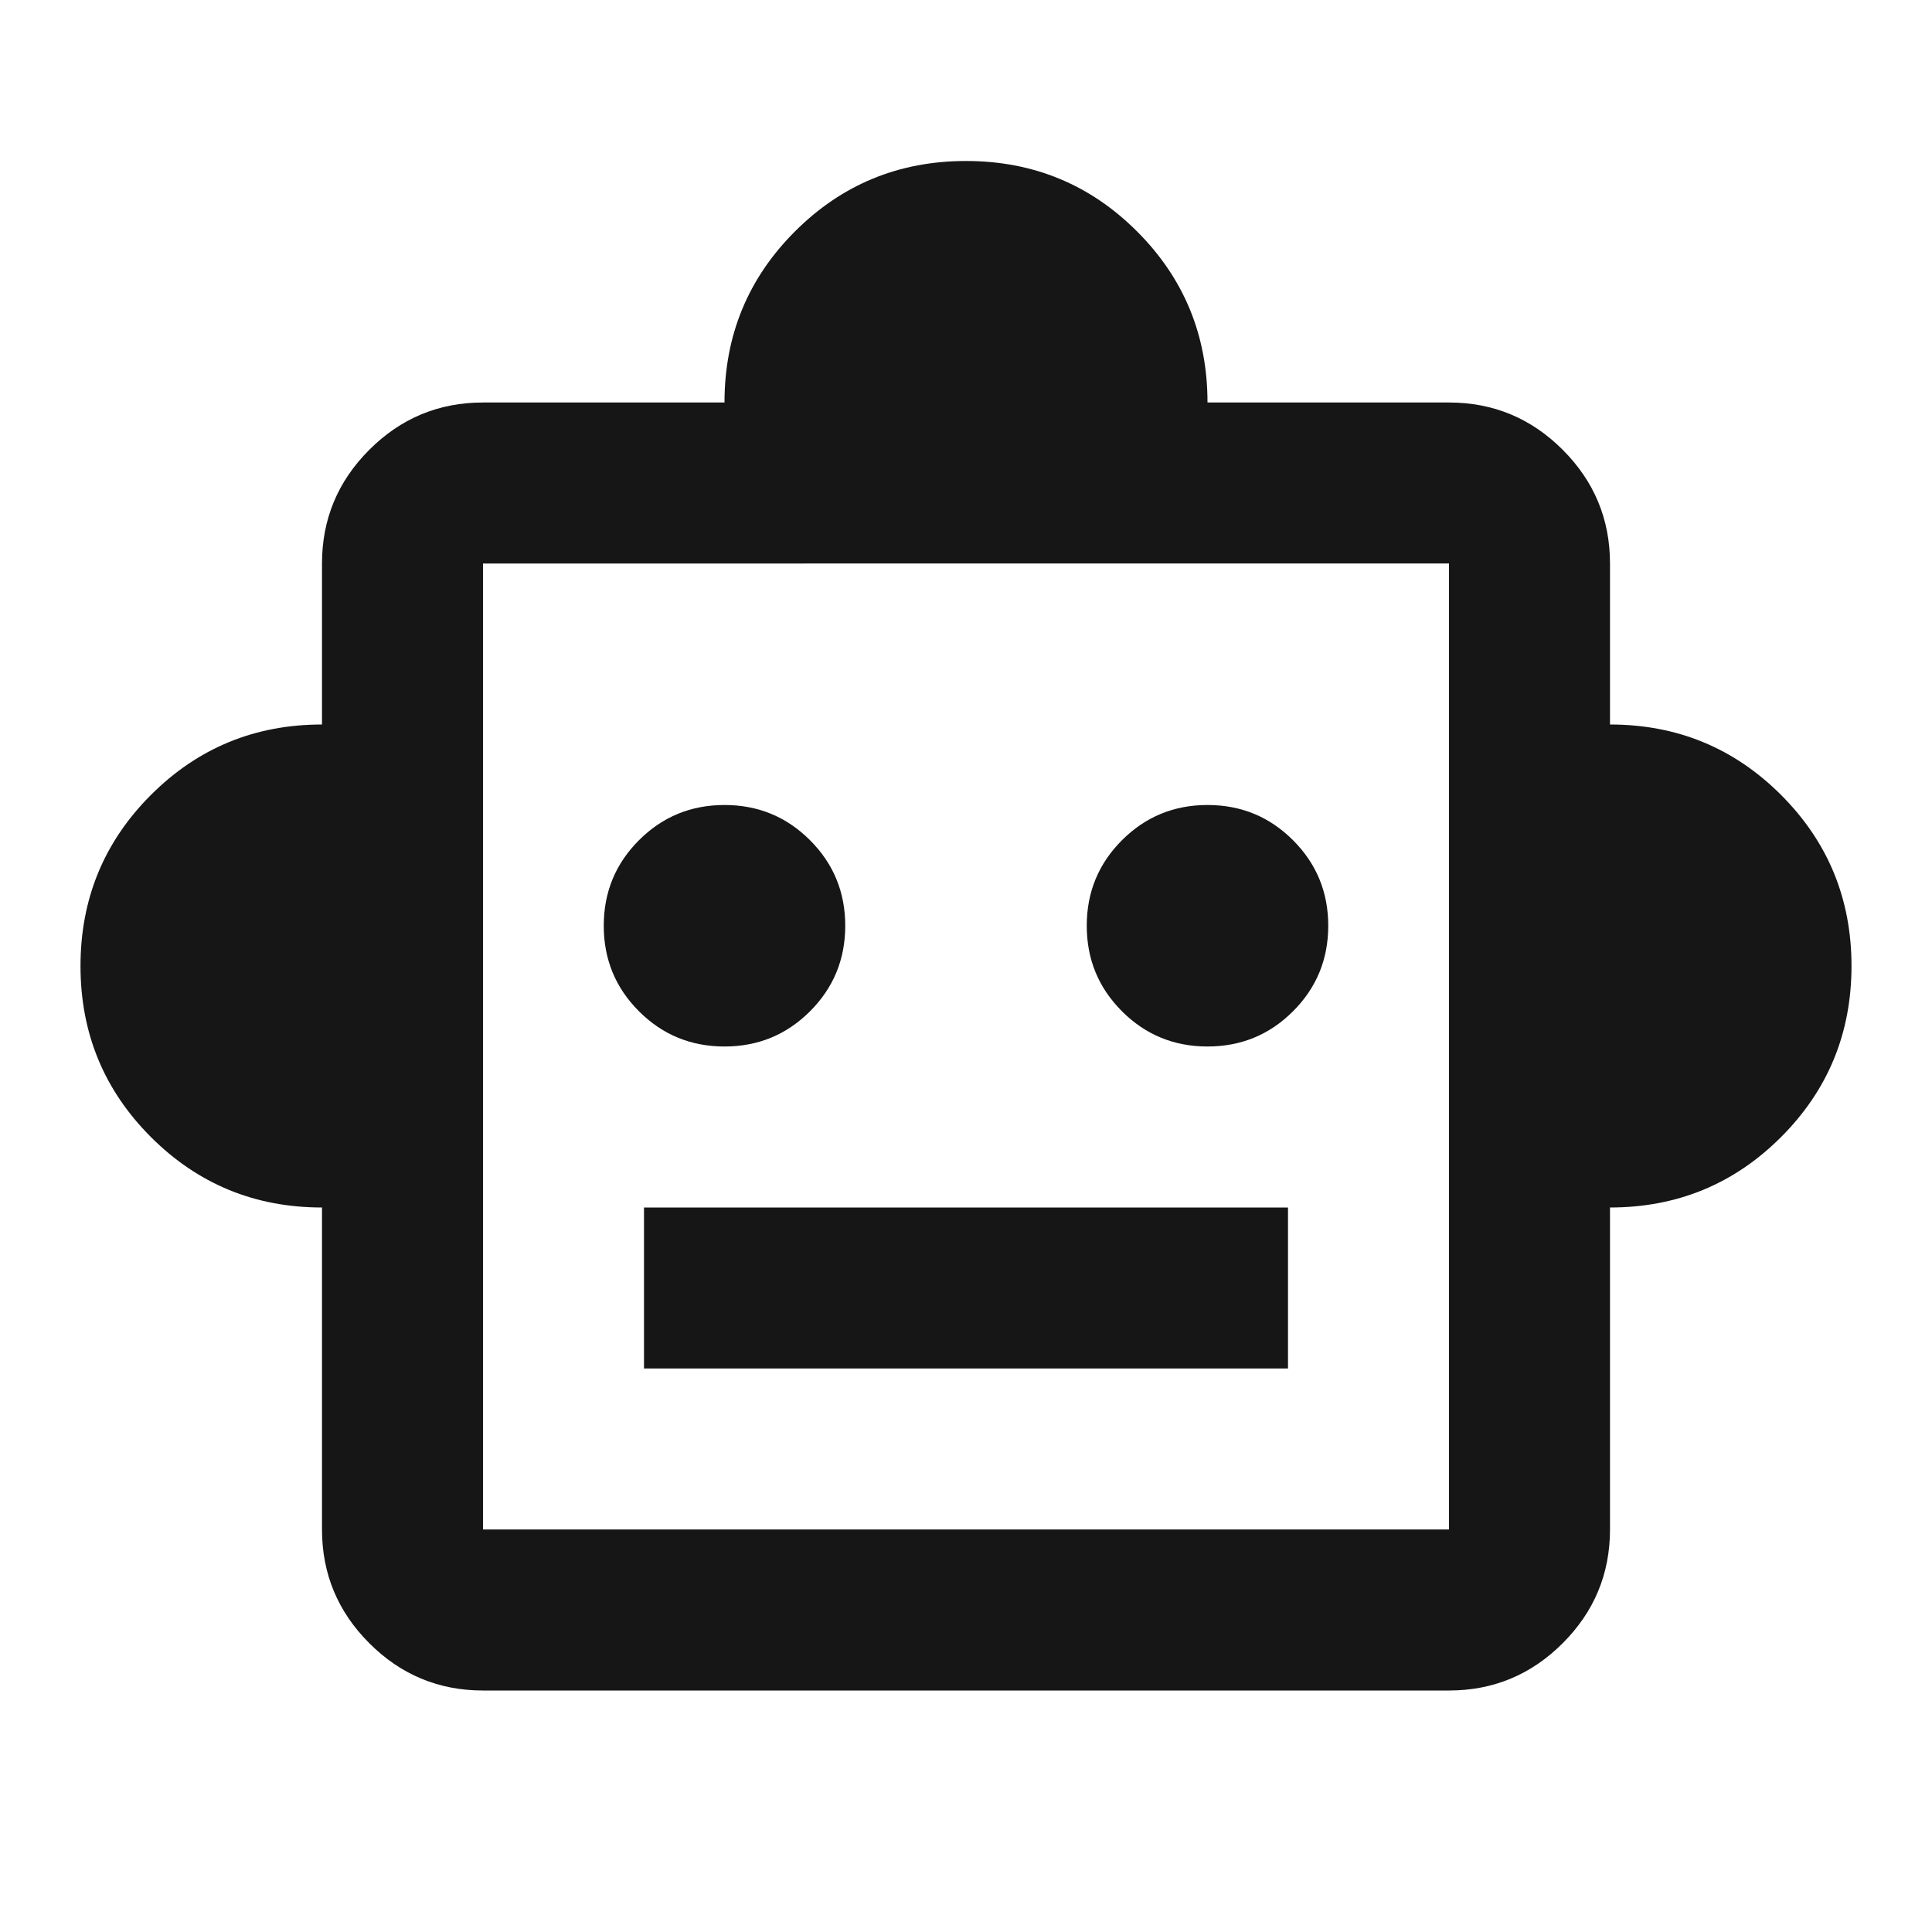 <svg xmlns="http://www.w3.org/2000/svg" height="24px" viewBox="0 -960 960 960" width="24px" fill="#161616"><path d="M160-360q-50 0-85-35t-35-85q0-50 35-85t85-35v-80q0-33 23.5-56.5T240-760h120q0-50 35-85t85-35q50 0 85 35t35 85h120q33 0 56.5 23.5T800-680v80q50 0 85 35t35 85q0 50-35 85t-85 35v160q0 33-23.5 56.5T720-120H240q-33 0-56.5-23.5T160-200v-160Zm200-80q25 0 42.5-17.5T420-500q0-25-17.5-42.5T360-560q-25 0-42.5 17.5T300-500q0 25 17.5 42.5T360-440Zm240 0q25 0 42.5-17.5T660-500q0-25-17.5-42.5T600-560q-25 0-42.5 17.5T540-500q0 25 17.5 42.5T600-440ZM320-280h320v-80H320v80Zm-80 80h480v-480H240v480Zm240-240Z"/></svg>